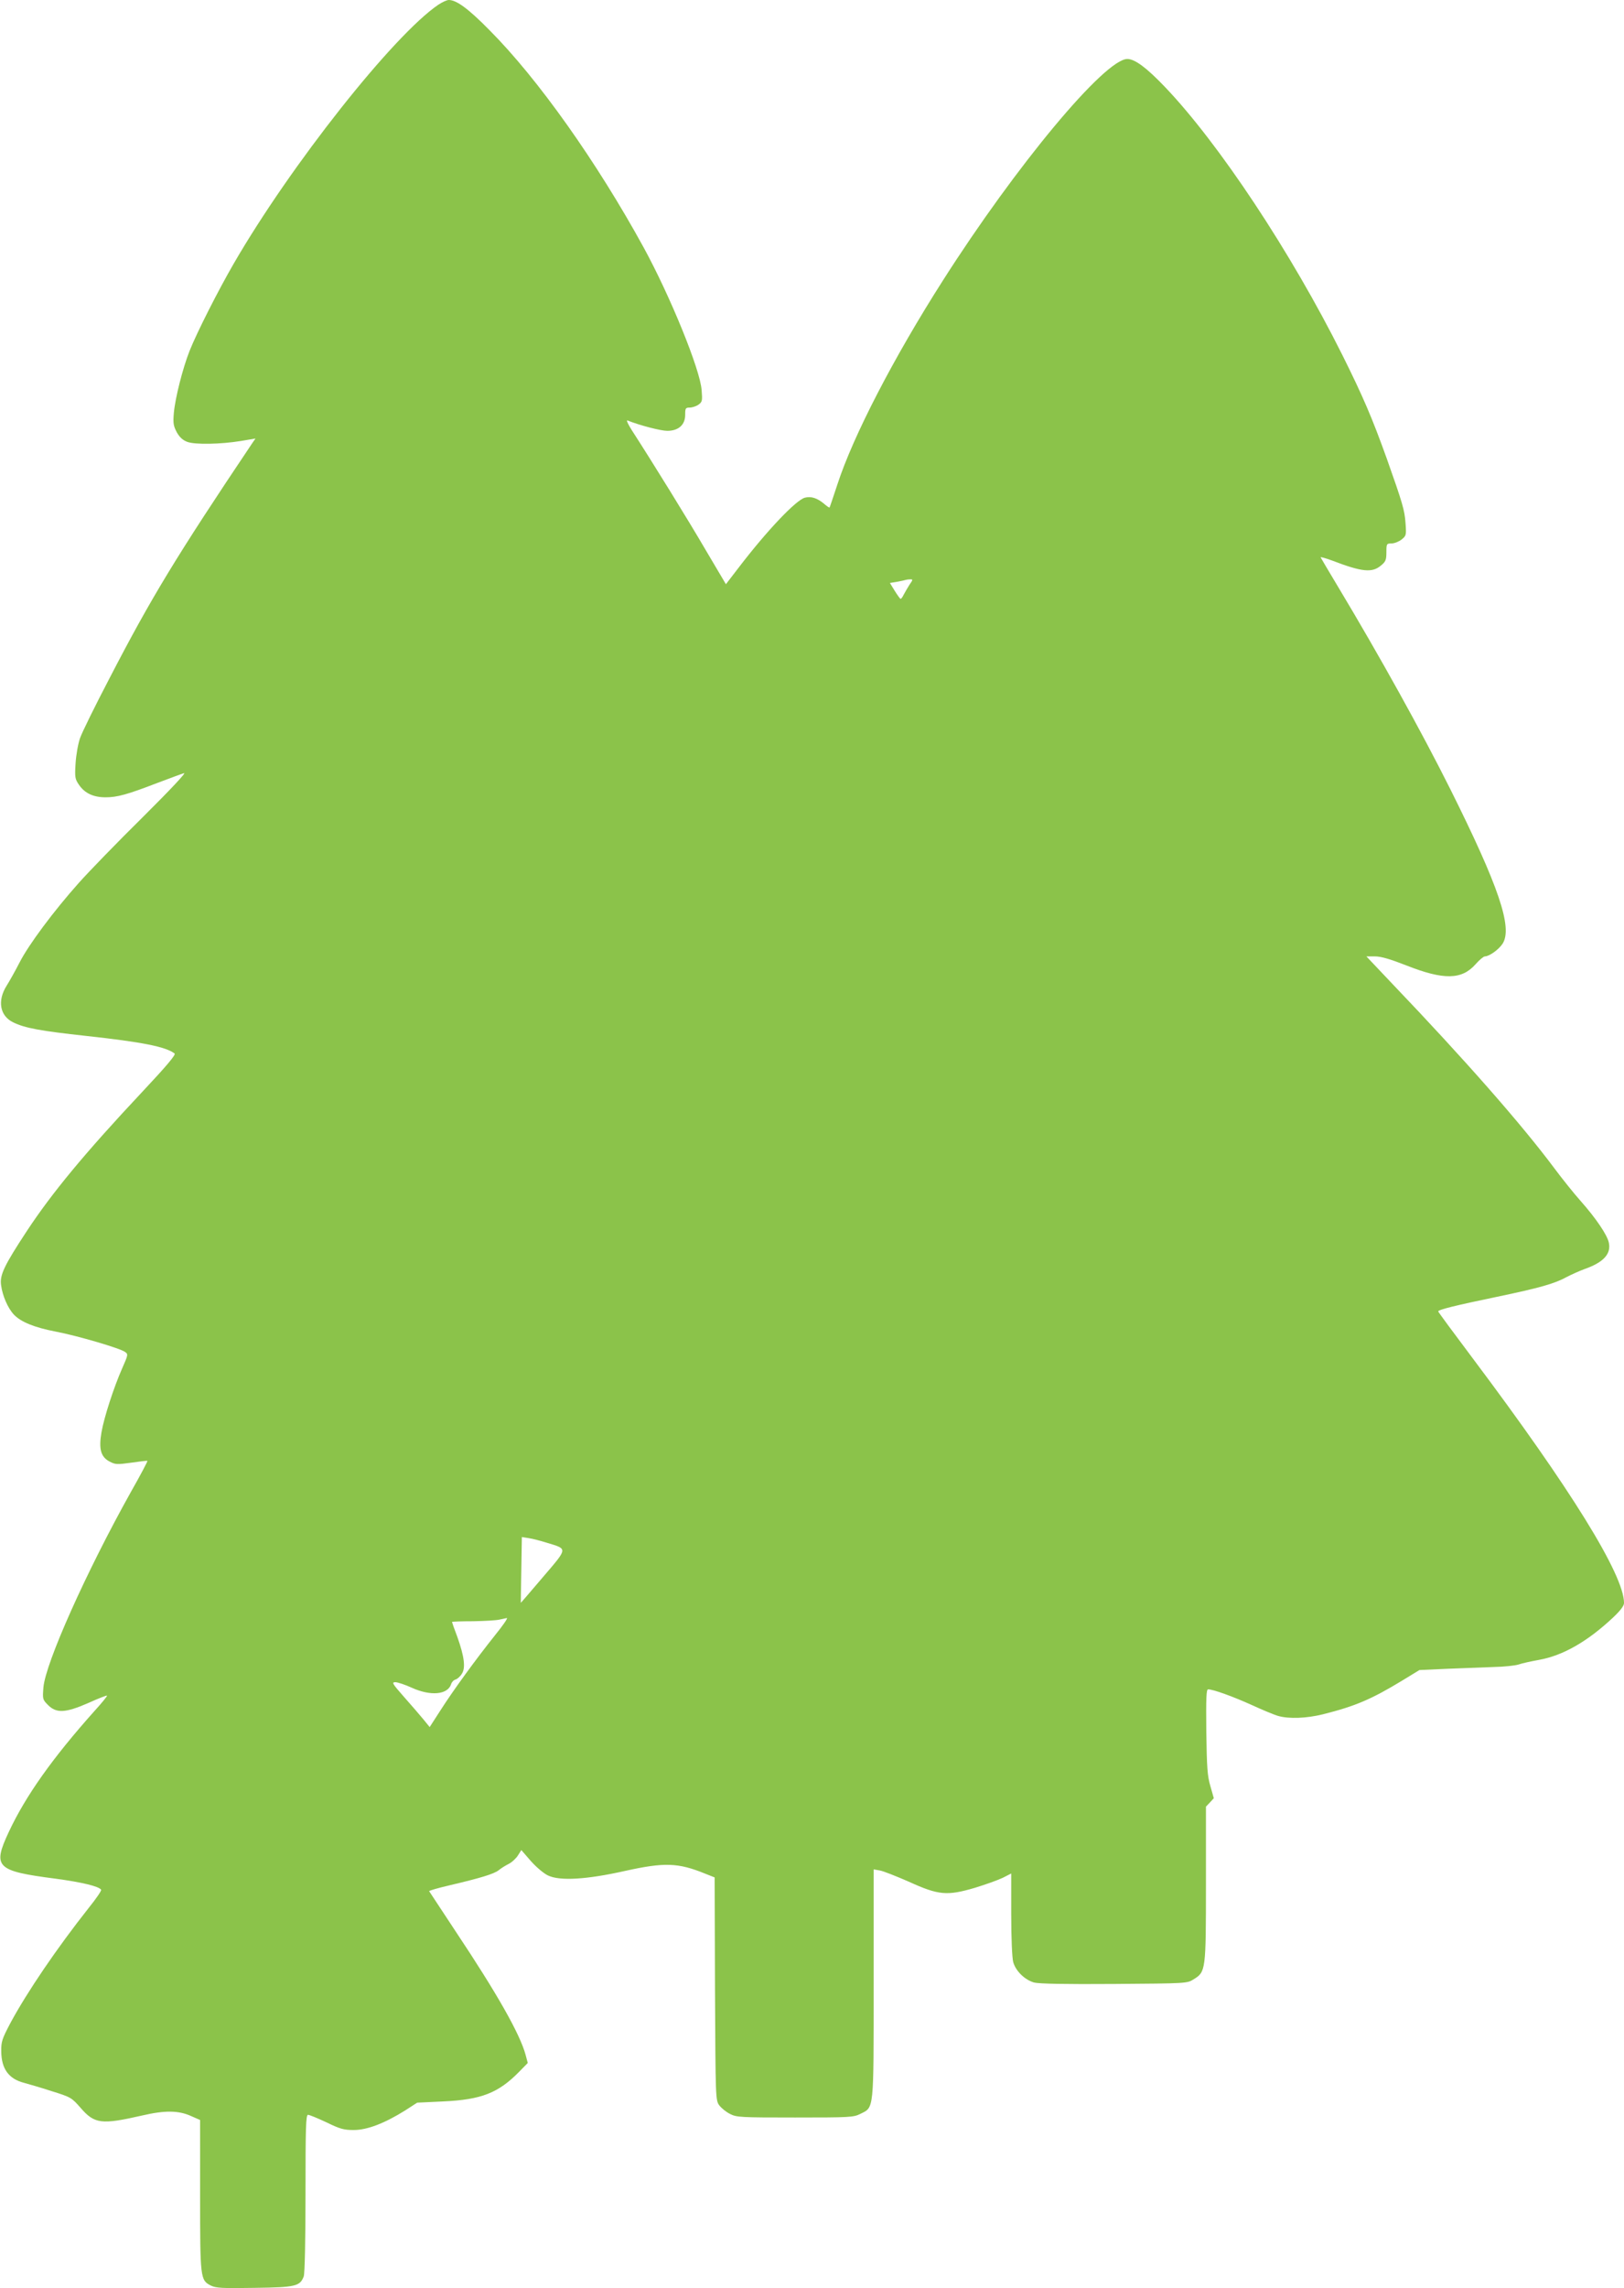 <?xml version="1.0" standalone="no"?>
<!DOCTYPE svg PUBLIC "-//W3C//DTD SVG 20010904//EN"
 "http://www.w3.org/TR/2001/REC-SVG-20010904/DTD/svg10.dtd">
<svg version="1.0" xmlns="http://www.w3.org/2000/svg"
 width="909pt" height="1280pt" viewBox="0 0 909 1280"
 preserveAspectRatio="xMidYMid meet">
<g transform="translate(0,1280) scale(0.1,-0.1)"
fill="#8bc34a" stroke="none">
<path d="M2454 12774 c-250 -169 -826 -896 -1146 -1449 -88 -152 -206 -385
-247 -488 -38 -96 -81 -265 -88 -348 -5 -57 -2 -72 17 -108 16 -28 34 -44 59
-53 44 -16 186 -13 298 5 l83 14 -18 -26 c-427 -636 -567 -867 -799 -1315 -80
-153 -154 -303 -165 -335 -11 -31 -22 -94 -25 -141 -5 -78 -3 -88 19 -120 32
-47 80 -70 149 -70 65 0 120 15 289 80 69 26 136 51 150 55 15 5 -74 -90 -231
-246 -142 -140 -303 -306 -359 -369 -140 -157 -280 -345 -330 -443 -23 -45
-56 -104 -73 -131 -53 -84 -38 -169 37 -205 65 -32 153 -48 410 -76 311 -34
443 -60 493 -98 9 -6 -43 -68 -181 -215 -322 -343 -506 -566 -645 -777 -129
-196 -153 -248 -145 -304 8 -60 38 -129 72 -165 39 -41 115 -72 235 -95 120
-23 356 -92 386 -113 19 -13 19 -15 -15 -92 -47 -106 -102 -276 -116 -358 -16
-93 -4 -137 44 -163 34 -18 42 -18 123 -7 48 7 89 12 90 10 2 -2 -39 -80 -92
-173 -251 -449 -478 -957 -490 -1094 -5 -65 -5 -68 26 -99 47 -47 98 -44 226
12 55 25 102 43 104 41 2 -3 -30 -42 -71 -87 -234 -262 -384 -473 -479 -676
-92 -197 -71 -218 261 -261 149 -20 244 -43 256 -62 3 -5 -28 -50 -69 -101
-178 -225 -344 -469 -438 -643 -48 -91 -53 -106 -52 -161 1 -97 42 -153 127
-175 22 -6 92 -26 153 -46 110 -34 114 -37 164 -94 78 -90 116 -95 344 -43
128 30 206 29 277 -4 l48 -21 0 -421 c0 -465 1 -475 60 -505 28 -14 62 -16
244 -13 231 3 255 9 276 64 6 15 10 210 10 465 0 370 2 439 14 439 8 0 54 -19
103 -42 76 -37 97 -43 153 -43 76 0 173 38 287 109 l68 44 148 7 c211 10 306
47 422 165 l49 50 -12 45 c-31 116 -159 342 -391 690 -80 121 -147 223 -149
226 -1 3 50 18 115 33 170 40 247 63 274 84 13 11 39 27 57 36 18 9 41 31 51
47 l19 30 52 -60 c30 -34 72 -70 97 -82 66 -32 216 -23 430 25 221 49 298 47
450 -15 l53 -21 2 -623 c3 -612 3 -624 24 -652 11 -15 38 -37 60 -48 37 -19
59 -20 364 -20 305 0 327 1 365 20 78 39 75 8 75 729 l0 639 34 -6 c19 -3 92
-32 163 -63 167 -76 214 -80 370 -34 59 18 129 43 156 56 l47 24 0 -227 c0
-135 5 -244 11 -268 14 -51 65 -100 117 -115 29 -7 169 -10 450 -8 403 3 407
3 443 26 68 42 69 48 69 534 l0 432 22 23 22 24 -19 67 c-17 57 -20 104 -23
304 -2 189 0 238 10 238 29 0 139 -40 243 -87 61 -28 128 -56 150 -62 61 -17
158 -13 248 9 184 46 274 85 447 190 l95 58 155 7 c85 3 202 8 260 10 58 1
121 8 140 14 19 7 71 18 115 26 133 24 270 102 414 237 41 39 61 65 61 81 0
157 -298 638 -847 1369 -106 141 -193 259 -193 262 0 10 99 34 325 81 245 51
328 75 395 112 25 13 69 33 99 44 106 37 150 85 136 148 -9 43 -72 136 -157
232 -41 46 -107 129 -148 184 -182 244 -497 603 -909 1034 l-143 151 48 0 c34
0 85 -15 177 -51 208 -82 309 -80 386 7 21 24 45 44 52 44 25 0 79 39 100 72
56 90 -22 320 -293 863 -161 322 -397 747 -627 1130 -53 88 -97 163 -99 167
-2 4 27 -4 65 -18 167 -64 223 -69 272 -28 27 22 31 32 31 75 0 47 1 49 29 49
15 0 41 10 56 22 26 21 27 24 22 92 -5 72 -16 110 -105 361 -82 228 -132 345
-249 580 -287 574 -691 1183 -992 1498 -103 108 -169 157 -211 157 -126 0
-622 -595 -1033 -1240 -275 -431 -502 -869 -590 -1140 -23 -69 -42 -127 -44
-129 -1 -2 -16 8 -33 23 -37 30 -70 41 -105 32 -49 -13 -210 -181 -372 -393
l-70 -91 -113 191 c-98 168 -297 490 -414 671 -21 33 -32 57 -24 54 73 -29
187 -58 223 -58 62 0 100 33 100 89 0 37 2 41 25 41 14 0 36 7 49 16 22 16 23
22 18 83 -9 116 -175 523 -324 796 -262 478 -591 943 -863 1216 -118 120 -185
169 -228 169 -11 0 -37 -12 -58 -26z m2636 -3246 c-11 -18 -26 -43 -32 -55 -6
-13 -14 -23 -17 -23 -3 0 -18 21 -33 45 l-27 44 37 6 c20 4 42 8 47 10 6 2 18
4 28 4 18 1 18 -1 -3 -31z m-2029 -5358 c118 -36 119 -27 -22 -192 -68 -80
-124 -145 -124 -144 0 0 1 84 3 185 l3 183 38 -6 c21 -3 67 -15 102 -26z
m-290 -517 c-103 -129 -232 -305 -306 -421 l-60 -93 -35 43 c-19 23 -68 80
-108 125 -66 75 -71 83 -49 83 13 0 55 -14 92 -31 106 -48 201 -39 220 20 3
11 14 23 25 26 10 3 26 17 35 32 22 33 14 96 -25 206 -17 44 -30 82 -30 84 0
2 53 4 118 4 64 1 131 5 147 9 17 4 36 8 42 9 7 0 -23 -43 -66 -96z"/>
</g>
</svg>

